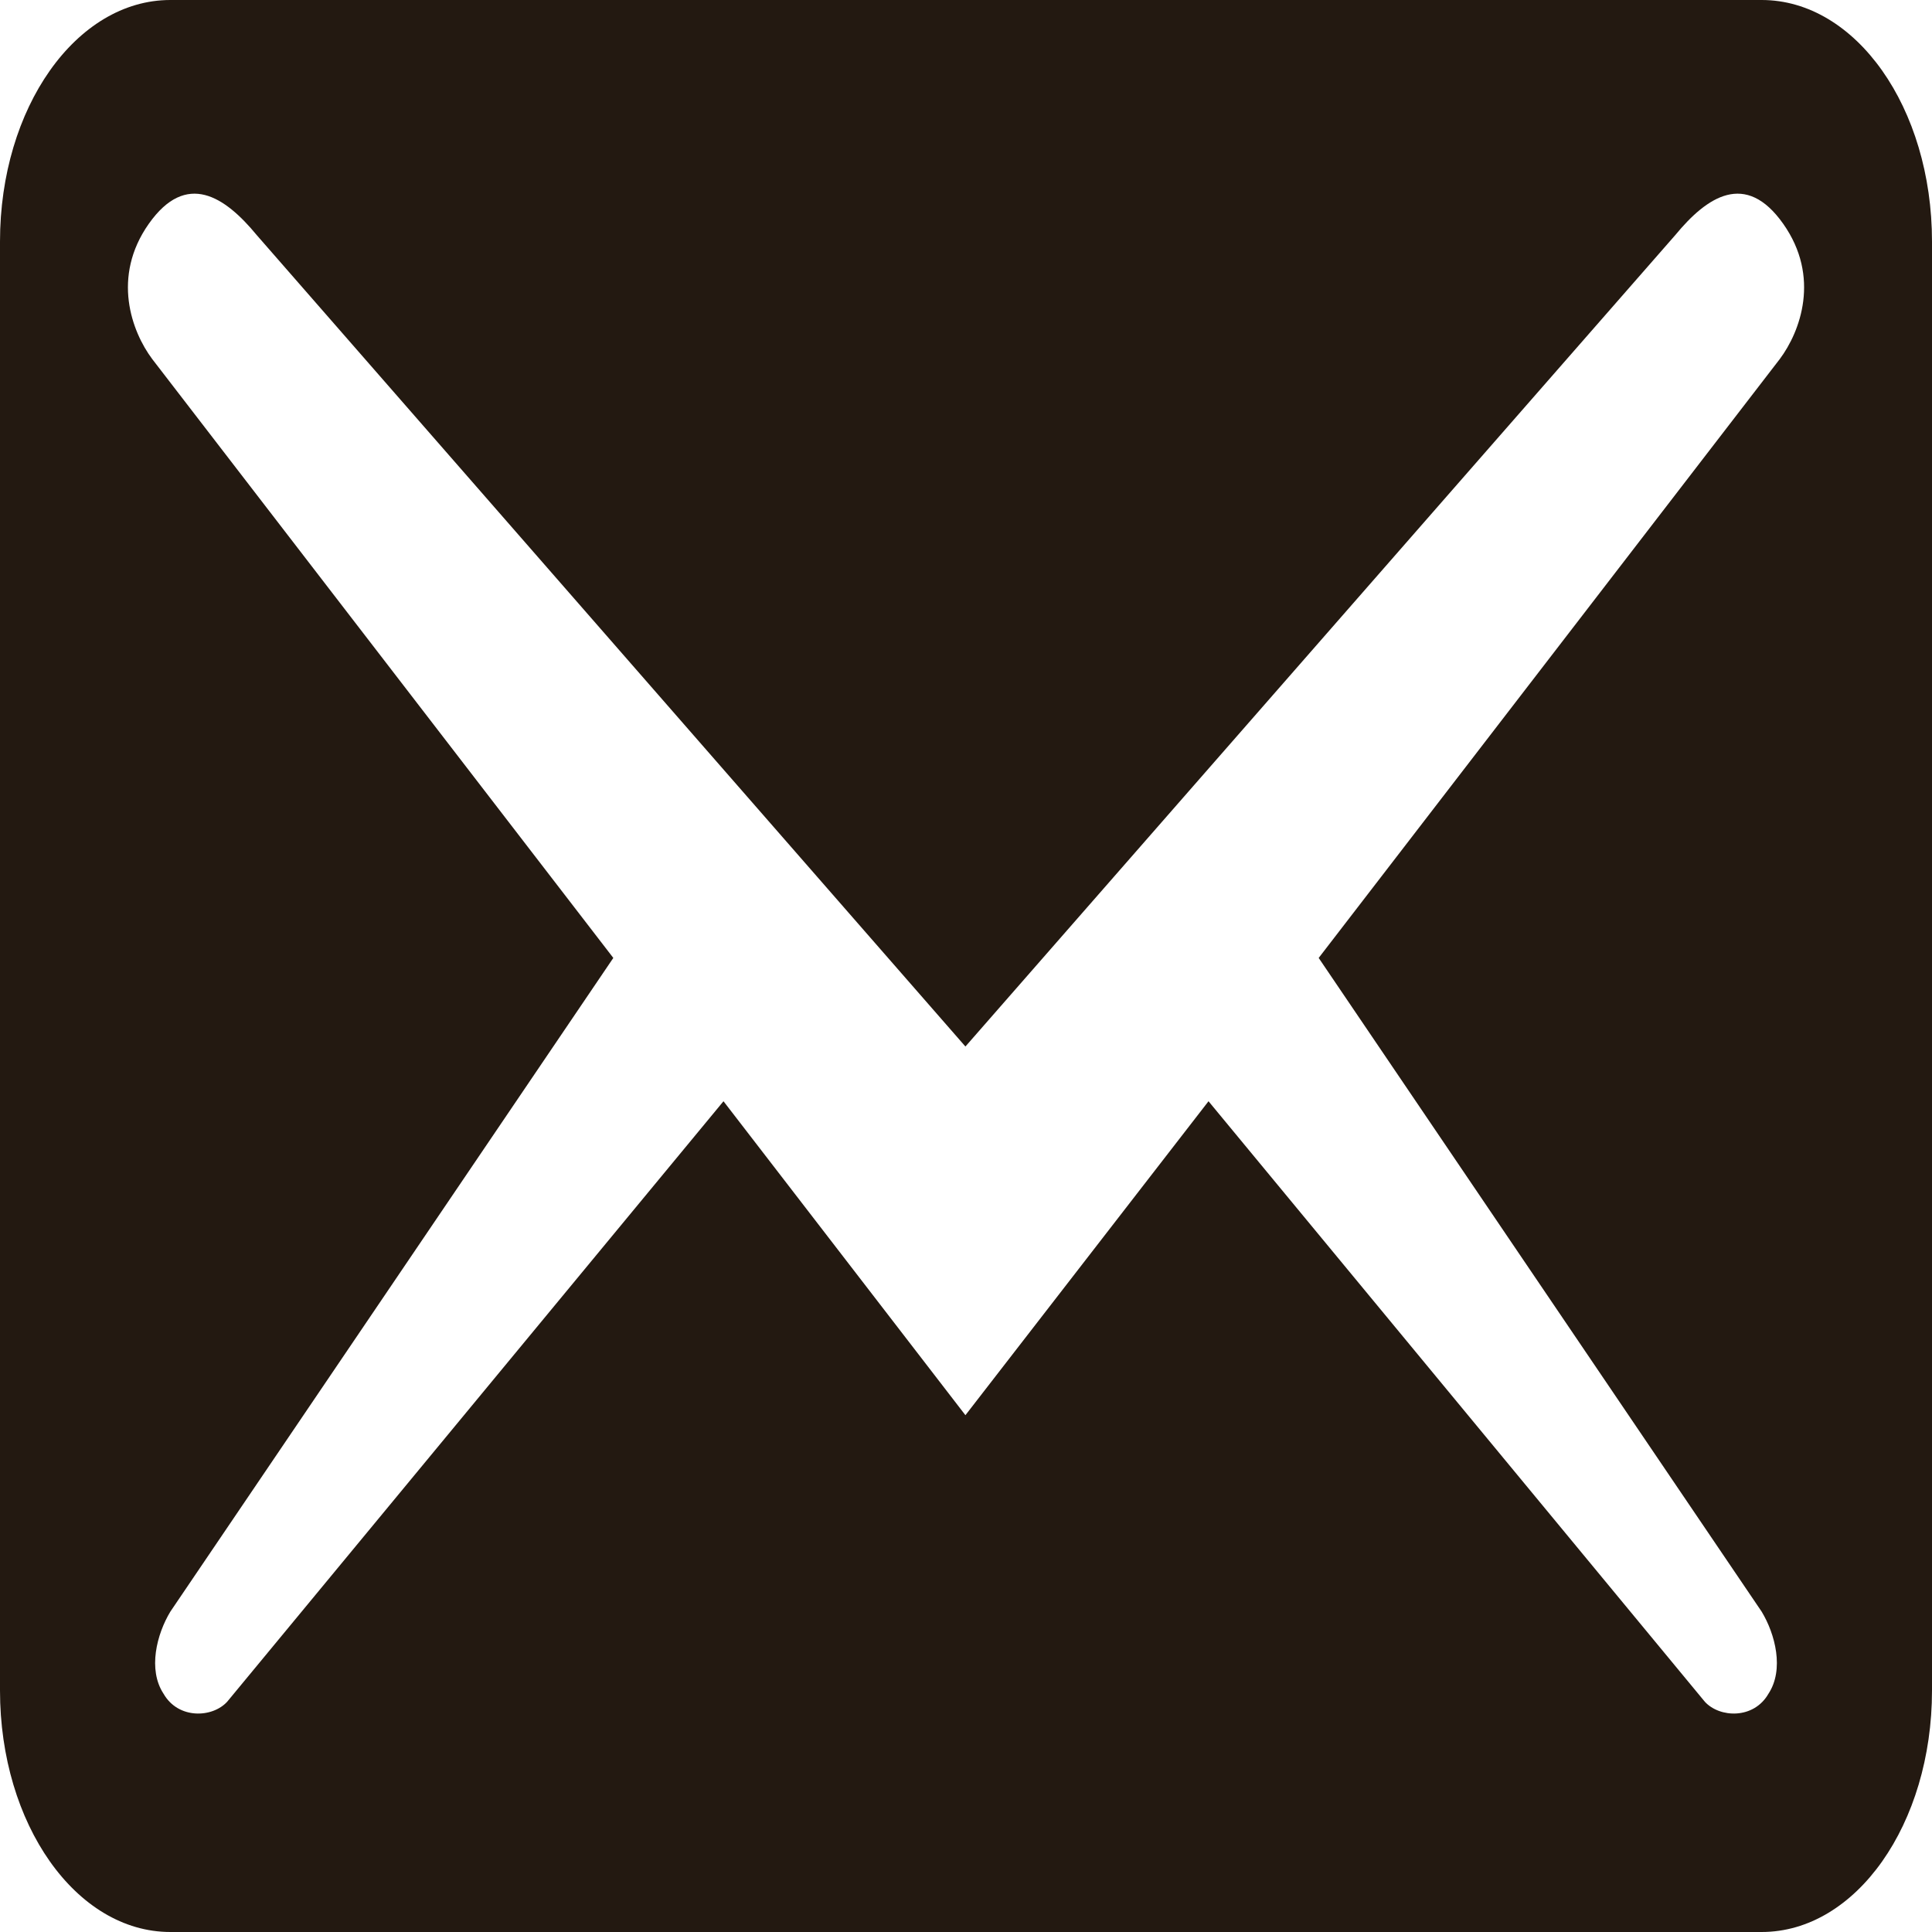 <svg width="40" height="40" viewBox="0 0 40 40" fill="none" xmlns="http://www.w3.org/2000/svg">
<path d="M40 35V5C40 2.233 38.425 0 36.473 0H3.527C1.576 0 0 2.233 0 5V35C0 37.767 1.576 40 3.527 40H36.473C38.425 40 40 37.767 40 35ZM36.919 4.633C37.696 5.733 37.272 6.867 36.849 7.433L27.302 19.833L36.473 33.367C36.755 33.833 36.943 34.567 36.614 35.067C36.308 35.6 35.603 35.567 35.297 35.233L25.021 22.8L19.988 29.3L14.979 22.8L4.703 35.233C4.397 35.567 3.692 35.6 3.386 35.067C3.057 34.567 3.245 33.833 3.527 33.367L12.698 19.833L3.151 7.433C2.728 6.867 2.305 5.733 3.081 4.633C3.857 3.533 4.656 4.067 5.315 4.867L19.988 21.667L34.685 4.867C35.344 4.067 36.143 3.533 36.919 4.633Z" fill="#231911"/>
</svg>

